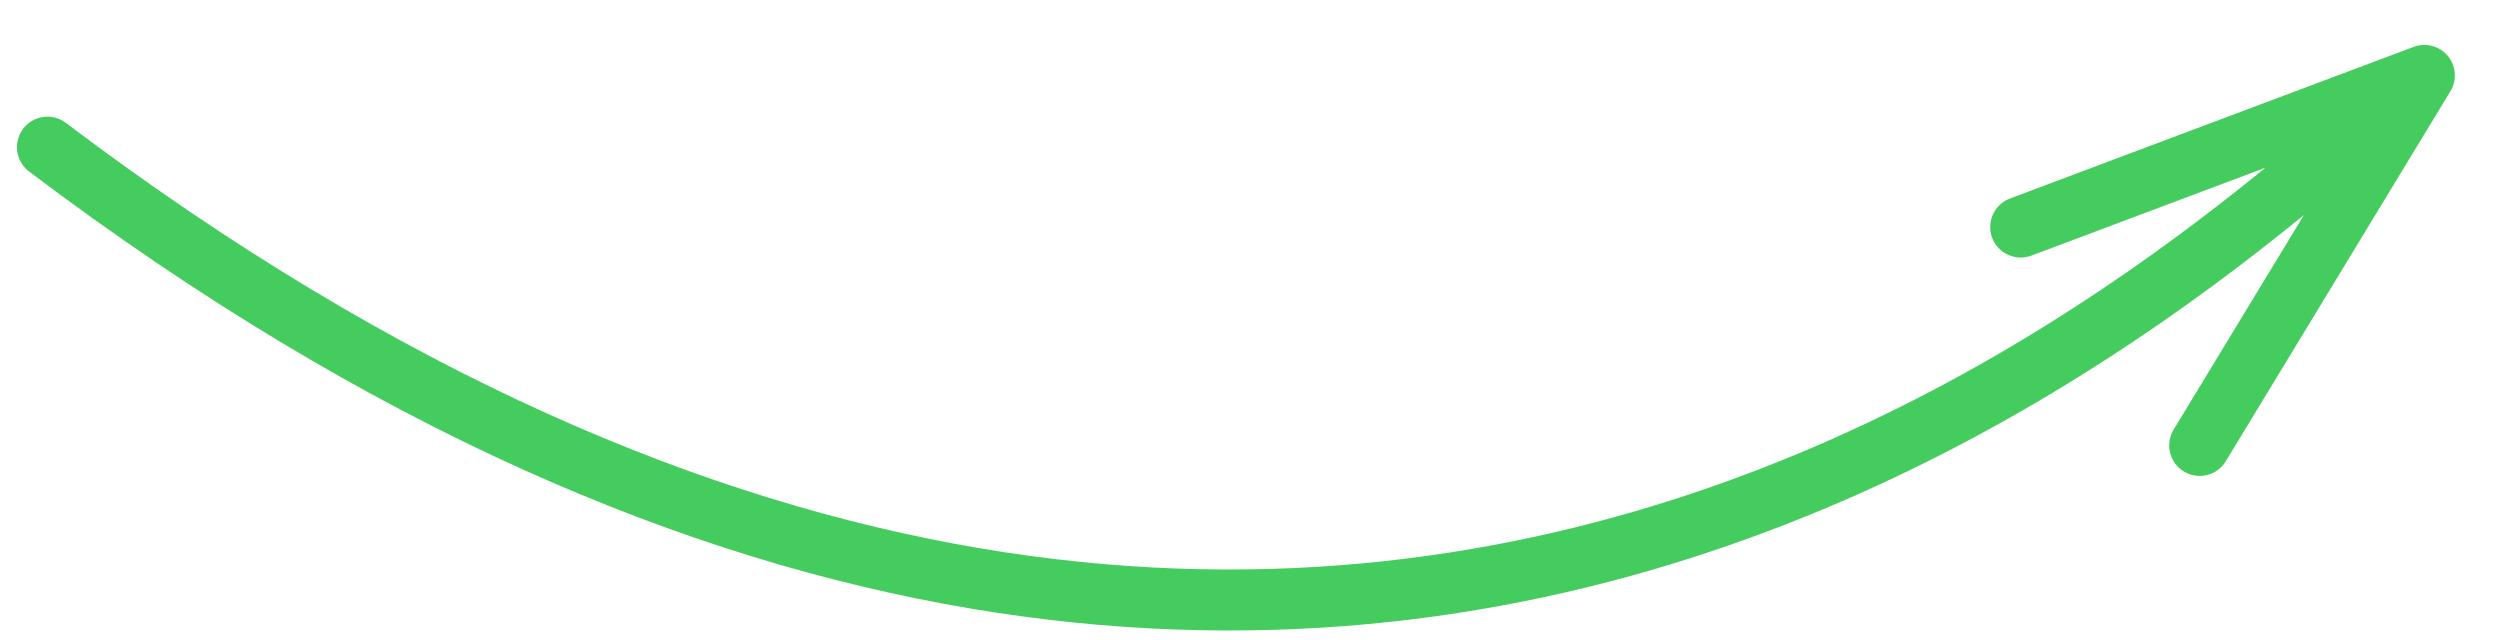 <?xml version="1.0" encoding="UTF-8"?> <svg xmlns="http://www.w3.org/2000/svg" width="82" height="21" viewBox="0 0 82 21" fill="none"> <path d="M1.556 4.827C46.016 38.404 75.662 4.899 79.519 2.474M79.519 2.474L72.15 14.61M79.519 2.474L66.279 7.447" stroke="#45CC5E" stroke-width="2" stroke-linecap="round"></path> </svg> 